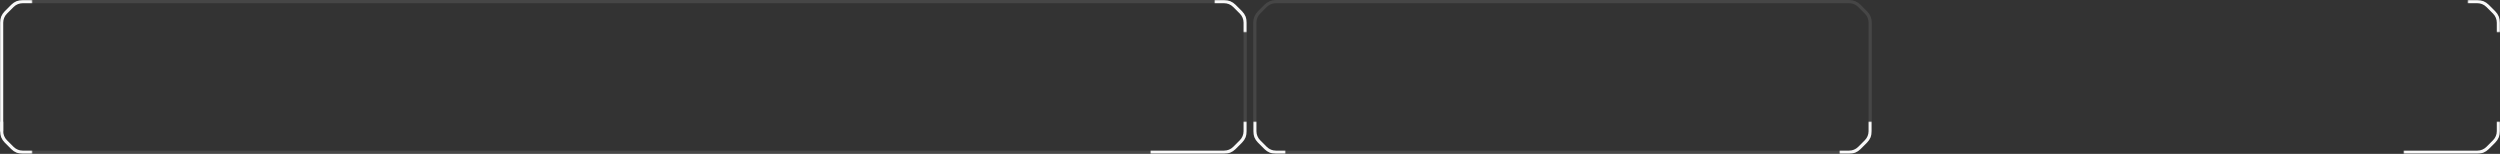 <?xml version="1.0" encoding="UTF-8"?> <svg xmlns="http://www.w3.org/2000/svg" width="1560" height="96" viewBox="0 0 1560 96" fill="none"><rect x="0" y="0" width="1560" height="96" fill="#333333" stroke="none"/><path d="M14.143 1H763.857C766.244 1 768.534 1.948 770.222 3.636L774.364 7.778C776.052 9.466 777 11.756 777 14.143V81.857C777 84.244 776.052 86.534 774.364 88.222L770.222 92.364C768.534 94.052 766.244 95 763.857 95H14.143C11.756 95 9.466 94.052 7.778 92.364L3.636 88.222C1.948 86.534 1 84.244 1 81.857V14.143C1 11.756 1.948 9.466 3.636 7.778L7.778 3.636C9.466 1.948 11.756 1 14.143 1Z" stroke="#F9F9F9" stroke-opacity="0.1" stroke-width="2"></path><path d="M796.143 1H1153.86C1156.24 1 1158.53 1.948 1160.22 3.636L1164.36 7.778C1166.05 9.466 1167 11.756 1167 14.143V81.857C1167 84.244 1166.05 86.534 1164.36 88.222L1160.22 92.364C1158.53 94.052 1156.24 95 1153.86 95H796.143C793.756 95 791.466 94.052 789.778 92.364L785.636 88.222C783.948 86.534 783 84.244 783 81.857V14.143C783 11.756 783.948 9.466 785.636 7.778L789.778 3.636C791.466 1.948 793.756 1 796.143 1Z" stroke="#F9F9F9" stroke-opacity="0.1" stroke-width="2"></path><mask id="mask0_1266_3230" style="mask-type:alpha" maskUnits="userSpaceOnUse" x="758" y="0" width="20" height="20"><rect x="758" width="20" height="20" fill="#D9D9D9"></rect></mask><g mask="url(#mask0_1266_3230)"><path data-figma-bg-blur-radius="50" d="M-385.929 1H763.857C766.244 1 768.534 1.948 770.222 3.636L774.364 7.778C776.052 9.466 777 11.756 777 14.143V195.929C777 196.99 776.578 198.008 775.828 198.758L768.758 205.828C768.008 206.578 766.99 207 765.929 207H-385.929C-386.99 207 -388.008 206.578 -388.758 205.828L-395.828 198.758C-396.578 198.008 -397 196.99 -397 195.929V12.071C-397 11.01 -396.578 9.992 -395.828 9.242L-388.758 2.172C-388.008 1.422 -386.99 1 -385.929 1Z" stroke="#F9F9F9" stroke-width="2"></path></g><mask id="mask1_1266_3230" style="mask-type:alpha" maskUnits="userSpaceOnUse" x="718" y="76" width="60" height="20"><path d="M718 96H778V76H718V96Z" fill="#D9D9D9"></path></mask><g mask="url(#mask1_1266_3230)"><path data-figma-bg-blur-radius="50" d="M-385.929 95H763.857C766.244 95 768.534 94.052 770.222 92.364L774.364 88.222C776.052 86.534 777 84.244 777 81.857V-99.929C777 -100.99 776.578 -102.008 775.828 -102.758L768.758 -109.828C768.008 -110.578 766.99 -111 765.929 -111H-385.929C-386.99 -111 -388.008 -110.578 -388.758 -109.828L-395.828 -102.758C-396.578 -102.008 -397 -100.99 -397 -99.929V83.929C-397 84.99 -396.578 86.008 -395.828 86.758L-388.758 93.828C-388.008 94.578 -386.99 95 -385.929 95Z" stroke="#F9F9F9" stroke-width="2"></path></g><mask id="mask2_1266_3230" style="mask-type:alpha" maskUnits="userSpaceOnUse" x="1148" y="76" width="20" height="20"><rect width="20" height="20" transform="matrix(1 0 0 -1 1148 96)" fill="#D9D9D9"></rect></mask><g mask="url(#mask2_1266_3230)"><path data-figma-bg-blur-radius="50" d="M4.071 95H1153.86C1156.24 95 1158.53 94.052 1160.22 92.364L1164.36 88.222C1166.05 86.534 1167 84.244 1167 81.857V-99.929C1167 -100.99 1166.58 -102.008 1165.83 -102.758L1158.76 -109.828C1158.01 -110.578 1156.99 -111 1155.93 -111H4.071C3.01 -111 1.992 -110.578 1.242 -109.828L-5.828 -102.758C-6.578 -102.008 -7 -100.99 -7 -99.929V83.929C-7 84.99 -6.578 86.008 -5.828 86.758L1.242 93.828C1.992 94.578 3.01 95 4.071 95Z" stroke="#F9F9F9" stroke-width="2"></path></g><mask id="mask3_1266_3230" style="mask-type:alpha" maskUnits="userSpaceOnUse" x="1500" y="76" width="60" height="20"><path d="M1500 96H1560V76H1500V96Z" fill="#D9D9D9"></path></mask><g mask="url(#mask3_1266_3230)"><path data-figma-bg-blur-radius="50" d="M396.071 95H1545.86C1548.24 95 1550.53 94.052 1552.22 92.364L1556.36 88.222C1558.05 86.534 1559 84.244 1559 81.857V-99.929C1559 -100.99 1558.58 -102.008 1557.83 -102.758L1550.76 -109.828C1550.01 -110.578 1548.99 -111 1547.93 -111H396.071C395.01 -111 393.992 -110.578 393.242 -109.828L386.172 -102.758C385.422 -102.008 385 -100.99 385 -99.929V83.929C385 84.99 385.422 86.008 386.172 86.758L393.242 93.828C393.992 94.578 395.01 95 396.071 95Z" stroke="#F9F9F9" stroke-width="2"></path></g><mask id="mask4_1266_3230" style="mask-type:alpha" maskUnits="userSpaceOnUse" x="1540" y="0" width="20" height="20"><rect x="1540" width="20" height="20" fill="#D9D9D9"></rect></mask><g mask="url(#mask4_1266_3230)"><path data-figma-bg-blur-radius="50" d="M396.071 1H1545.86C1548.24 1 1550.53 1.948 1552.22 3.636L1556.36 7.778C1558.05 9.466 1559 11.756 1559 14.143V195.929C1559 196.99 1558.58 198.008 1557.83 198.758L1550.76 205.828C1550.01 206.578 1548.99 207 1547.93 207H396.071C395.01 207 393.992 206.578 393.242 205.828L386.172 198.758C385.422 198.008 385 196.99 385 195.929V12.071C385 11.01 385.422 9.992 386.172 9.242L393.242 2.172C393.992 1.422 395.01 1 396.071 1Z" stroke="#F9F9F9" stroke-width="2"></path></g><mask id="mask5_1266_3230" style="mask-type:alpha" maskUnits="userSpaceOnUse" x="0" y="0" width="20" height="82"><path d="M20 0H0V82H20V0Z" fill="#D9D9D9"></path></mask><g mask="url(#mask5_1266_3230)"><path data-figma-bg-blur-radius="50" d="M1163.93 1H14.143C11.756 1 9.466 1.948 7.778 3.636L3.636 7.778C1.948 9.466 1 11.756 1 14.143V95.929C1 96.99 1.422 98.008 2.172 98.758L9.242 105.828C9.992 106.578 11.01 107 12.071 107H1163.93C1164.99 107 1166.01 106.578 1166.76 105.828L1173.83 98.758C1174.58 98.008 1175 96.99 1175 95.929V12.071C1175 11.01 1174.58 9.992 1173.83 9.242L1166.76 2.172C1166.01 1.422 1164.99 1 1163.93 1Z" stroke="#F9F9F9" stroke-width="2"></path></g><mask id="mask6_1266_3230" style="mask-type:alpha" maskUnits="userSpaceOnUse" x="0" y="76" width="20" height="20"><rect x="20" y="96" width="20" height="20" transform="rotate(180 20 96)" fill="#D9D9D9"></rect></mask><g mask="url(#mask6_1266_3230)"><path data-figma-bg-blur-radius="50" d="M1163.93 95H14.143C11.756 95 9.466 94.052 7.778 92.364L3.636 88.222C1.948 86.534 1 84.244 1 81.857V-99.929C1 -100.99 1.422 -102.008 2.172 -102.758L9.242 -109.828C9.992 -110.578 11.01 -111 12.071 -111H1163.93C1164.99 -111 1166.01 -110.578 1166.76 -109.828L1173.83 -102.758C1174.58 -102.008 1175 -100.99 1175 -99.929V83.929C1175 84.99 1174.58 86.008 1173.83 86.758L1166.76 93.828C1166.01 94.578 1164.99 95 1163.93 95Z" stroke="#F9F9F9" stroke-width="2"></path></g><mask id="mask7_1266_3230" style="mask-type:alpha" maskUnits="userSpaceOnUse" x="782" y="76" width="20" height="20"><rect x="802" y="96" width="20" height="20" transform="rotate(180 802 96)" fill="#D9D9D9"></rect></mask><g mask="url(#mask7_1266_3230)"><path data-figma-bg-blur-radius="50" d="M1945.93 95H796.143C793.756 95 791.466 94.052 789.778 92.364L785.636 88.222C783.948 86.534 783 84.244 783 81.857V-99.929C783 -100.99 783.422 -102.008 784.172 -102.758L791.242 -109.828C791.992 -110.578 793.01 -111 794.071 -111H1945.93C1946.99 -111 1948.01 -110.578 1948.76 -109.828L1955.83 -102.758C1956.58 -102.008 1957 -100.99 1957 -99.929V83.929C1957 84.99 1956.58 86.008 1955.83 86.758L1948.76 93.828C1948.01 94.578 1946.99 95 1945.93 95Z" stroke="#F9F9F9" stroke-width="2"></path></g><defs><clipPath id="bgblur_0_1266_3230_clip_path" transform="translate(448 50)"><path d="M-385.929 1H763.857C766.244 1 768.534 1.948 770.222 3.636L774.364 7.778C776.052 9.466 777 11.756 777 14.143V195.929C777 196.99 776.578 198.008 775.828 198.758L768.758 205.828C768.008 206.578 766.99 207 765.929 207H-385.929C-386.99 207 -388.008 206.578 -388.758 205.828L-395.828 198.758C-396.578 198.008 -397 196.99 -397 195.929V12.071C-397 11.01 -396.578 9.992 -395.828 9.242L-388.758 2.172C-388.008 1.422 -386.99 1 -385.929 1Z"></path></clipPath><clipPath id="bgblur_1_1266_3230_clip_path" transform="translate(448 162)"><path d="M-385.929 95H763.857C766.244 95 768.534 94.052 770.222 92.364L774.364 88.222C776.052 86.534 777 84.244 777 81.857V-99.929C777 -100.99 776.578 -102.008 775.828 -102.758L768.758 -109.828C768.008 -110.578 766.99 -111 765.929 -111H-385.929C-386.99 -111 -388.008 -110.578 -388.758 -109.828L-395.828 -102.758C-396.578 -102.008 -397 -100.99 -397 -99.929V83.929C-397 84.99 -396.578 86.008 -395.828 86.758L-388.758 93.828C-388.008 94.578 -386.99 95 -385.929 95Z"></path></clipPath><clipPath id="bgblur_2_1266_3230_clip_path" transform="translate(58 162)"><path d="M4.071 95H1153.86C1156.24 95 1158.53 94.052 1160.22 92.364L1164.36 88.222C1166.05 86.534 1167 84.244 1167 81.857V-99.929C1167 -100.99 1166.58 -102.008 1165.83 -102.758L1158.76 -109.828C1158.01 -110.578 1156.99 -111 1155.93 -111H4.071C3.01 -111 1.992 -110.578 1.242 -109.828L-5.828 -102.758C-6.578 -102.008 -7 -100.99 -7 -99.929V83.929C-7 84.99 -6.578 86.008 -5.828 86.758L1.242 93.828C1.992 94.578 3.01 95 4.071 95Z"></path></clipPath><clipPath id="bgblur_3_1266_3230_clip_path" transform="translate(-334 162)"><path d="M396.071 95H1545.86C1548.24 95 1550.53 94.052 1552.22 92.364L1556.36 88.222C1558.05 86.534 1559 84.244 1559 81.857V-99.929C1559 -100.99 1558.58 -102.008 1557.83 -102.758L1550.76 -109.828C1550.01 -110.578 1548.99 -111 1547.93 -111H396.071C395.01 -111 393.992 -110.578 393.242 -109.828L386.172 -102.758C385.422 -102.008 385 -100.99 385 -99.929V83.929C385 84.99 385.422 86.008 386.172 86.758L393.242 93.828C393.992 94.578 395.01 95 396.071 95Z"></path></clipPath><clipPath id="bgblur_4_1266_3230_clip_path" transform="translate(-334 50)"><path d="M396.071 1H1545.86C1548.24 1 1550.53 1.948 1552.22 3.636L1556.36 7.778C1558.05 9.466 1559 11.756 1559 14.143V195.929C1559 196.99 1558.58 198.008 1557.83 198.758L1550.76 205.828C1550.01 206.578 1548.99 207 1547.93 207H396.071C395.01 207 393.992 206.578 393.242 205.828L386.172 198.758C385.422 198.008 385 196.99 385 195.929V12.071C385 11.01 385.422 9.992 386.172 9.242L393.242 2.172C393.992 1.422 395.01 1 396.071 1Z"></path></clipPath><clipPath id="bgblur_5_1266_3230_clip_path" transform="translate(50 50)"><path d="M1163.93 1H14.143C11.756 1 9.466 1.948 7.778 3.636L3.636 7.778C1.948 9.466 1 11.756 1 14.143V95.929C1 96.99 1.422 98.008 2.172 98.758L9.242 105.828C9.992 106.578 11.01 107 12.071 107H1163.93C1164.99 107 1166.01 106.578 1166.76 105.828L1173.83 98.758C1174.58 98.008 1175 96.99 1175 95.929V12.071C1175 11.01 1174.58 9.992 1173.83 9.242L1166.76 2.172C1166.01 1.422 1164.99 1 1163.93 1Z"></path></clipPath><clipPath id="bgblur_6_1266_3230_clip_path" transform="translate(50 162)"><path d="M1163.93 95H14.143C11.756 95 9.466 94.052 7.778 92.364L3.636 88.222C1.948 86.534 1 84.244 1 81.857V-99.929C1 -100.99 1.422 -102.008 2.172 -102.758L9.242 -109.828C9.992 -110.578 11.01 -111 12.071 -111H1163.93C1164.99 -111 1166.01 -110.578 1166.76 -109.828L1173.83 -102.758C1174.58 -102.008 1175 -100.99 1175 -99.929V83.929C1175 84.99 1174.58 86.008 1173.83 86.758L1166.76 93.828C1166.01 94.578 1164.99 95 1163.93 95Z"></path></clipPath><clipPath id="bgblur_7_1266_3230_clip_path" transform="translate(-732 162)"><path d="M1945.93 95H796.143C793.756 95 791.466 94.052 789.778 92.364L785.636 88.222C783.948 86.534 783 84.244 783 81.857V-99.929C783 -100.99 783.422 -102.008 784.172 -102.758L791.242 -109.828C791.992 -110.578 793.01 -111 794.071 -111H1945.93C1946.99 -111 1948.01 -110.578 1948.76 -109.828L1955.83 -102.758C1956.58 -102.008 1957 -100.99 1957 -99.929V83.929C1957 84.99 1956.58 86.008 1955.83 86.758L1948.76 93.828C1948.01 94.578 1946.99 95 1945.93 95Z"></path></clipPath></defs></svg> 